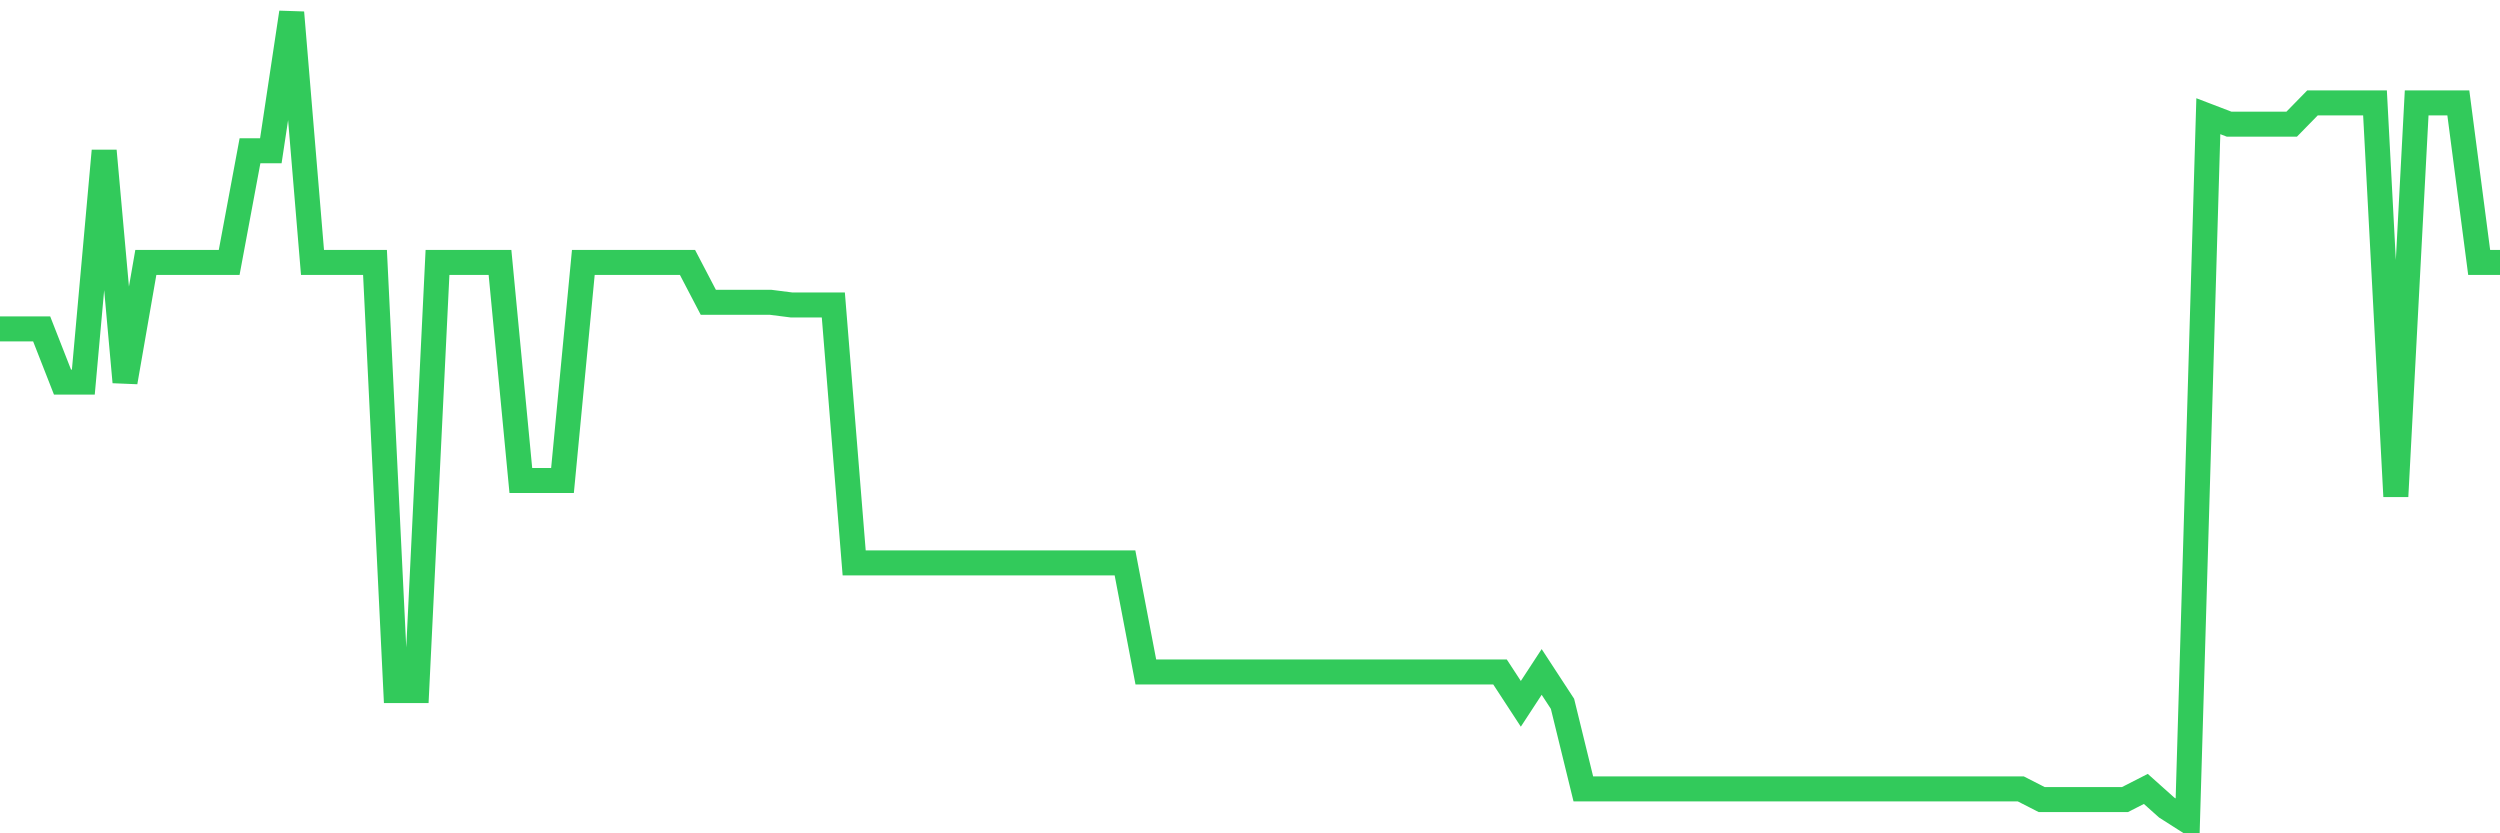 <svg
  xmlns="http://www.w3.org/2000/svg"
  xmlns:xlink="http://www.w3.org/1999/xlink"
  width="120"
  height="40"
  viewBox="0 0 120 40"
  preserveAspectRatio="none"
>
  <polyline
    points="0,15.788 1,15.788 2,15.788 3,18.341 4,18.341 5,7.237 6,18.341 7,12.597 8,12.597 9,12.597 10,12.597 11,12.597 12,7.237 13,7.237 14,0.6 15,12.597 16,12.597 17,12.597 18,12.597 19,33.146 20,33.146 21,12.597 22,12.597 23,12.597 24,12.597 25,23.063 26,23.063 27,23.063 28,12.597 29,12.597 30,12.597 31,12.597 32,12.597 33,12.597 34,14.512 35,14.512 36,14.512 37,14.512 38,14.639 39,14.639 40,14.639 41,27.02 42,27.02 43,27.02 44,27.02 45,27.02 46,27.02 47,27.02 48,27.02 49,27.02 50,27.02 51,27.02 52,27.02 53,27.02 54,27.02 55,32.253 56,32.253 57,32.253 58,32.253 59,32.253 60,32.253 61,32.253 62,32.253 63,32.253 64,32.253 65,32.253 66,32.253 67,32.253 68,32.253 69,32.253 70,32.253 71,32.253 72,32.253 73,33.784 74,32.253 75,33.784 76,37.868 77,37.868 78,37.868 79,37.868 80,37.868 81,37.868 82,37.868 83,37.868 84,37.868 85,37.868 86,37.868 87,37.868 88,37.868 89,37.868 90,37.868 91,37.868 92,37.868 93,37.868 94,37.868 95,37.868 96,37.868 97,37.868 98,38.379 99,38.379 100,38.379 101,38.379 102,38.379 103,37.868 104,38.762 105,39.4 106,5.578 107,5.961 108,5.961 109,5.961 110,5.961 111,4.939 112,4.939 113,4.939 114,4.939 115,23.829 116,4.939 117,4.939 118,4.939 119,12.597 120,12.597"
    fill="none"
    stroke="#32ca5b"
    stroke-width="1.2"
  >
  </polyline>
</svg>